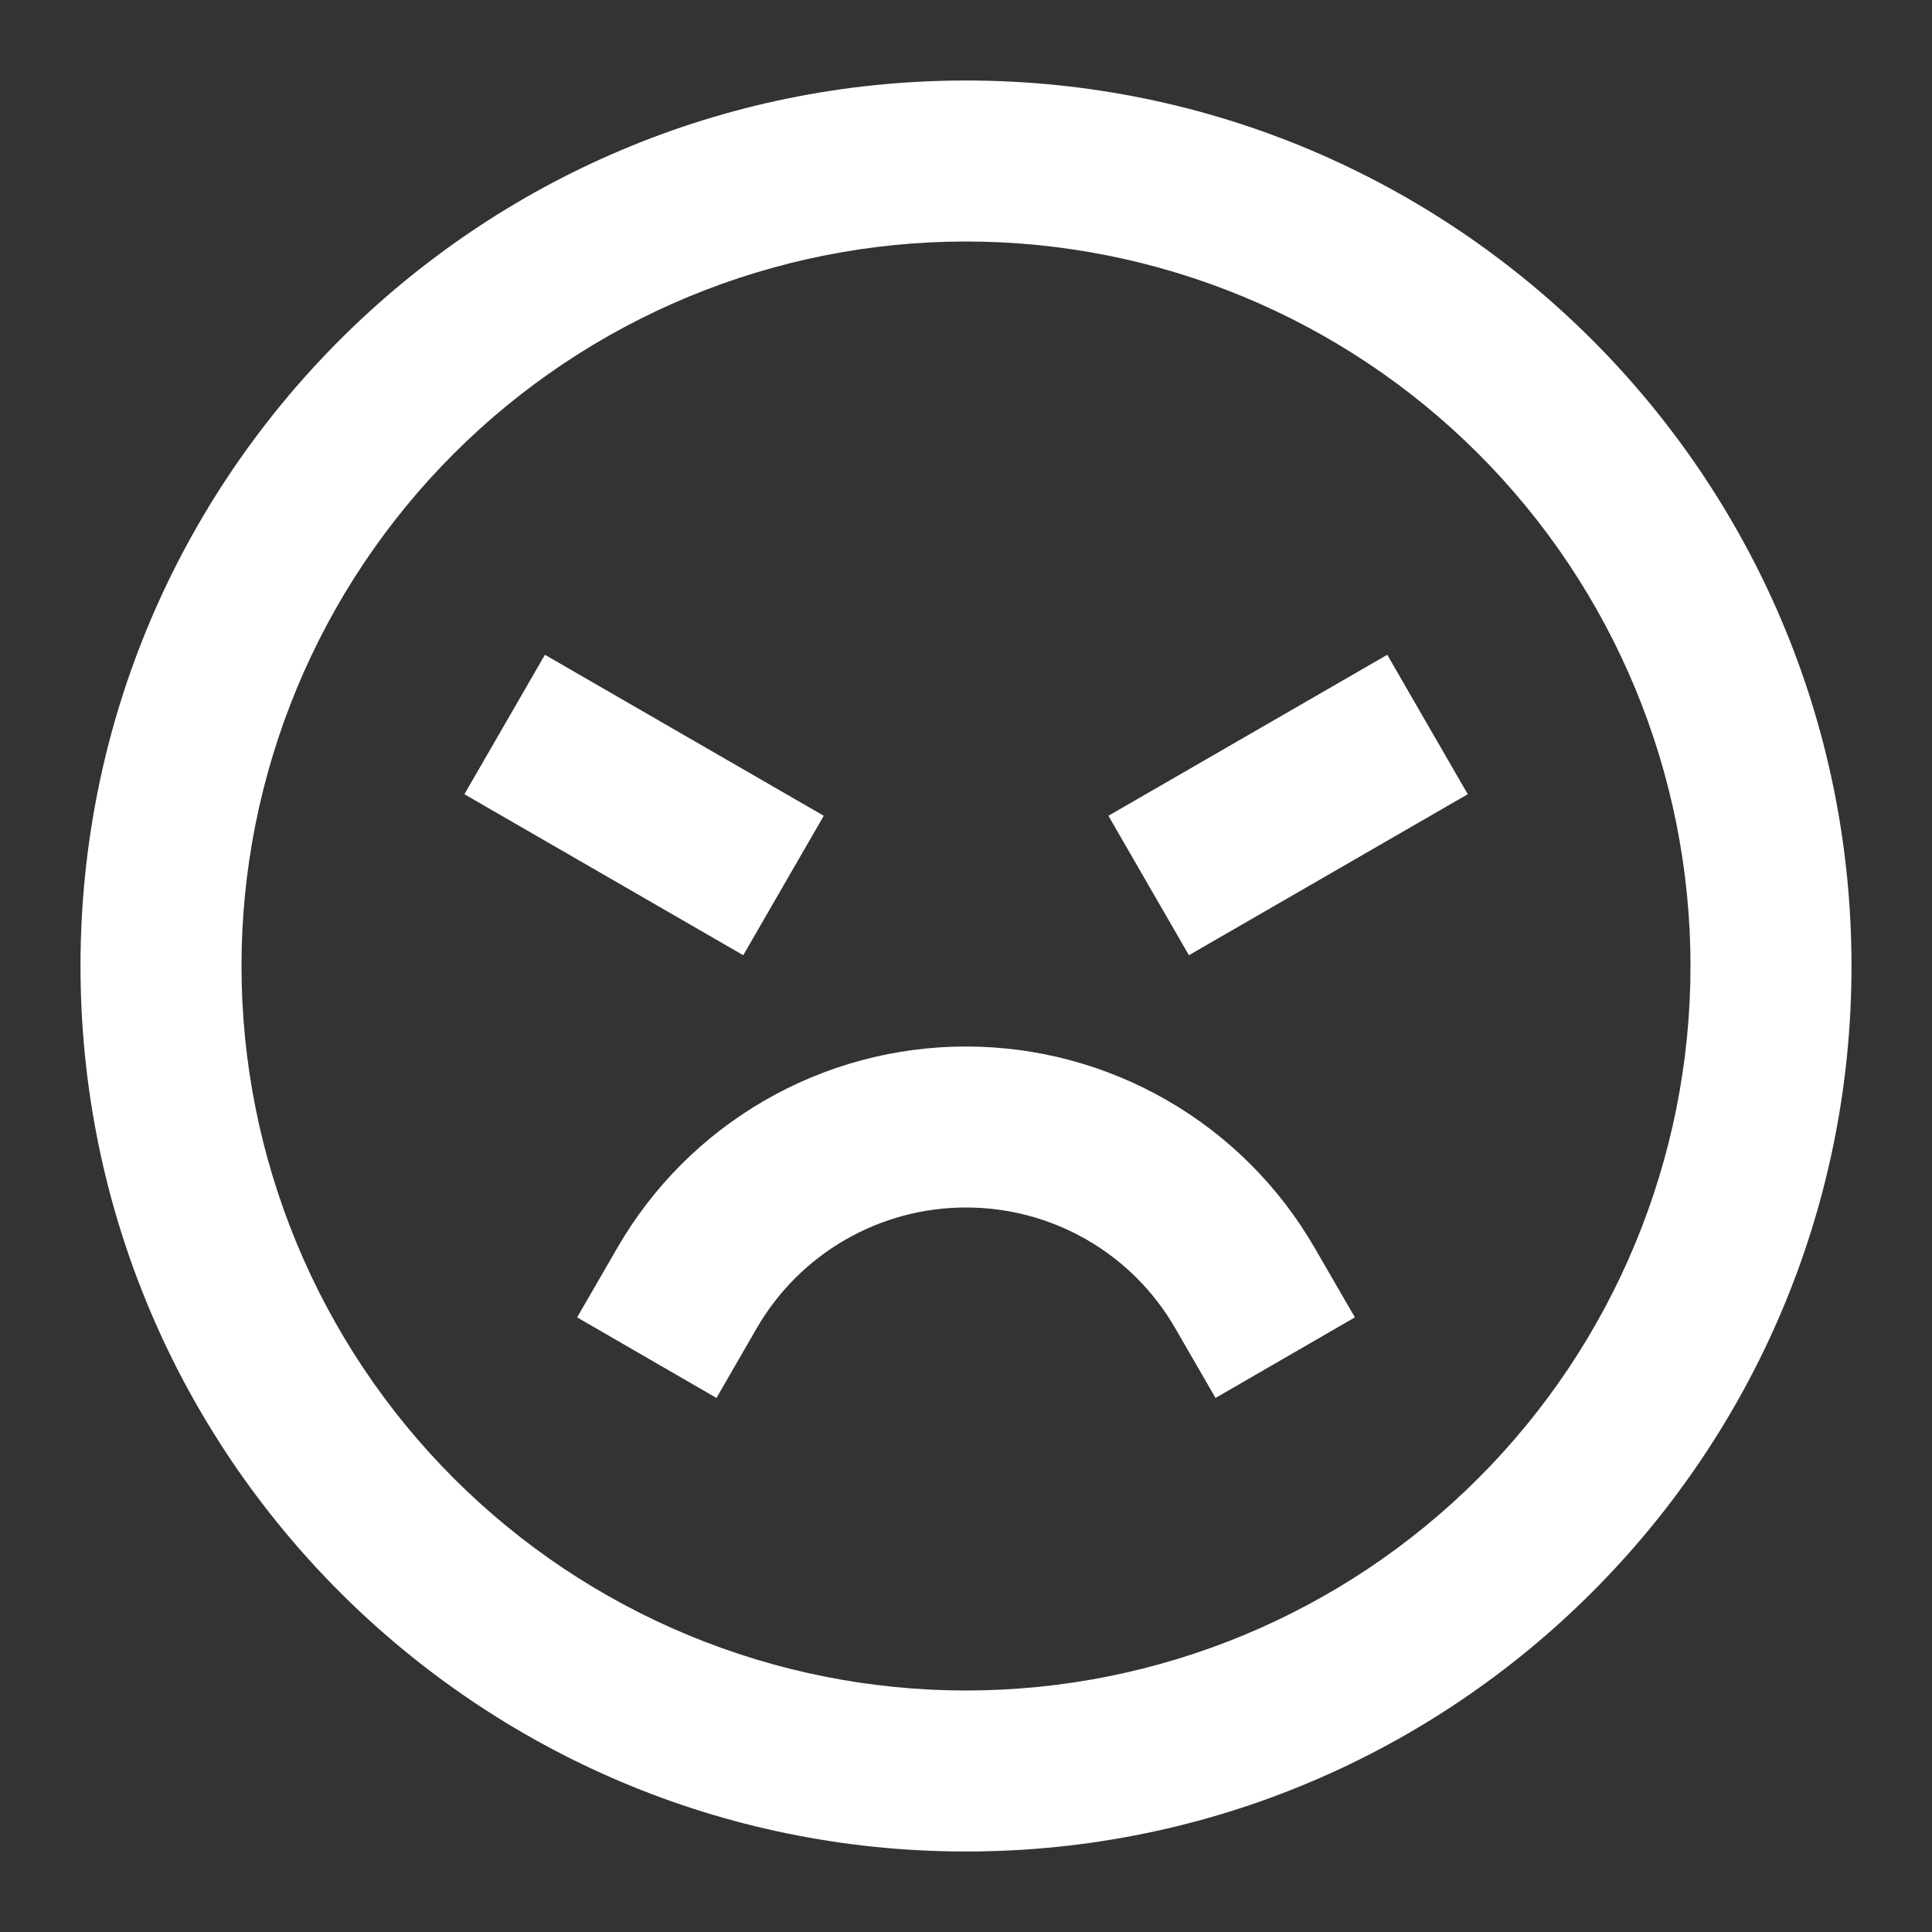 <?xml version="1.0" encoding="UTF-8"?> <svg xmlns="http://www.w3.org/2000/svg" width="45" height="45" viewBox="0 0 45 45" fill="none"><rect x="0" y="0" width="45" height="45" fill="#333333" stroke="none"/> <path d="M22.5 5.625C20.284 5.625 18.09 6.061 16.042 6.91C13.995 7.758 12.135 9.001 10.568 10.568C9.001 12.135 7.758 13.995 6.91 16.042C6.061 18.09 5.625 20.284 5.625 22.5C5.625 24.716 6.061 26.91 6.91 28.958C7.758 31.005 9.001 32.865 10.568 34.432C12.135 35.999 13.995 37.242 16.042 38.09C18.09 38.938 20.284 39.375 22.5 39.375C26.976 39.375 31.268 37.597 34.432 34.432C37.597 31.268 39.375 26.976 39.375 22.5C39.375 18.024 37.597 13.732 34.432 10.568C31.268 7.403 26.976 5.625 22.5 5.625ZM1.875 22.5C1.875 11.109 11.109 1.875 22.5 1.875C33.891 1.875 43.125 11.109 43.125 22.5C43.125 33.891 33.891 43.125 22.5 43.125C11.109 43.125 1.875 33.891 1.875 22.5ZM12.692 15.251L19.187 19.001L17.312 22.249L10.817 18.499L12.692 15.251ZM34.187 18.499L27.692 22.249L25.817 19.001L32.312 15.251L34.187 18.499ZM14.381 29.061C15.204 27.636 16.387 26.452 17.813 25.63C19.238 24.807 20.855 24.375 22.5 24.375C24.146 24.375 25.762 24.808 27.188 25.631C28.613 26.453 29.796 27.637 30.619 29.062L31.558 30.684L28.312 32.561L27.375 30.939C26.882 30.083 26.172 29.371 25.316 28.877C24.46 28.383 23.488 28.124 22.5 28.125C21.512 28.124 20.541 28.384 19.686 28.878C18.83 29.371 18.119 30.082 17.625 30.938L16.688 32.561L13.442 30.684L14.381 29.061Z" fill="white"></path> </svg> 